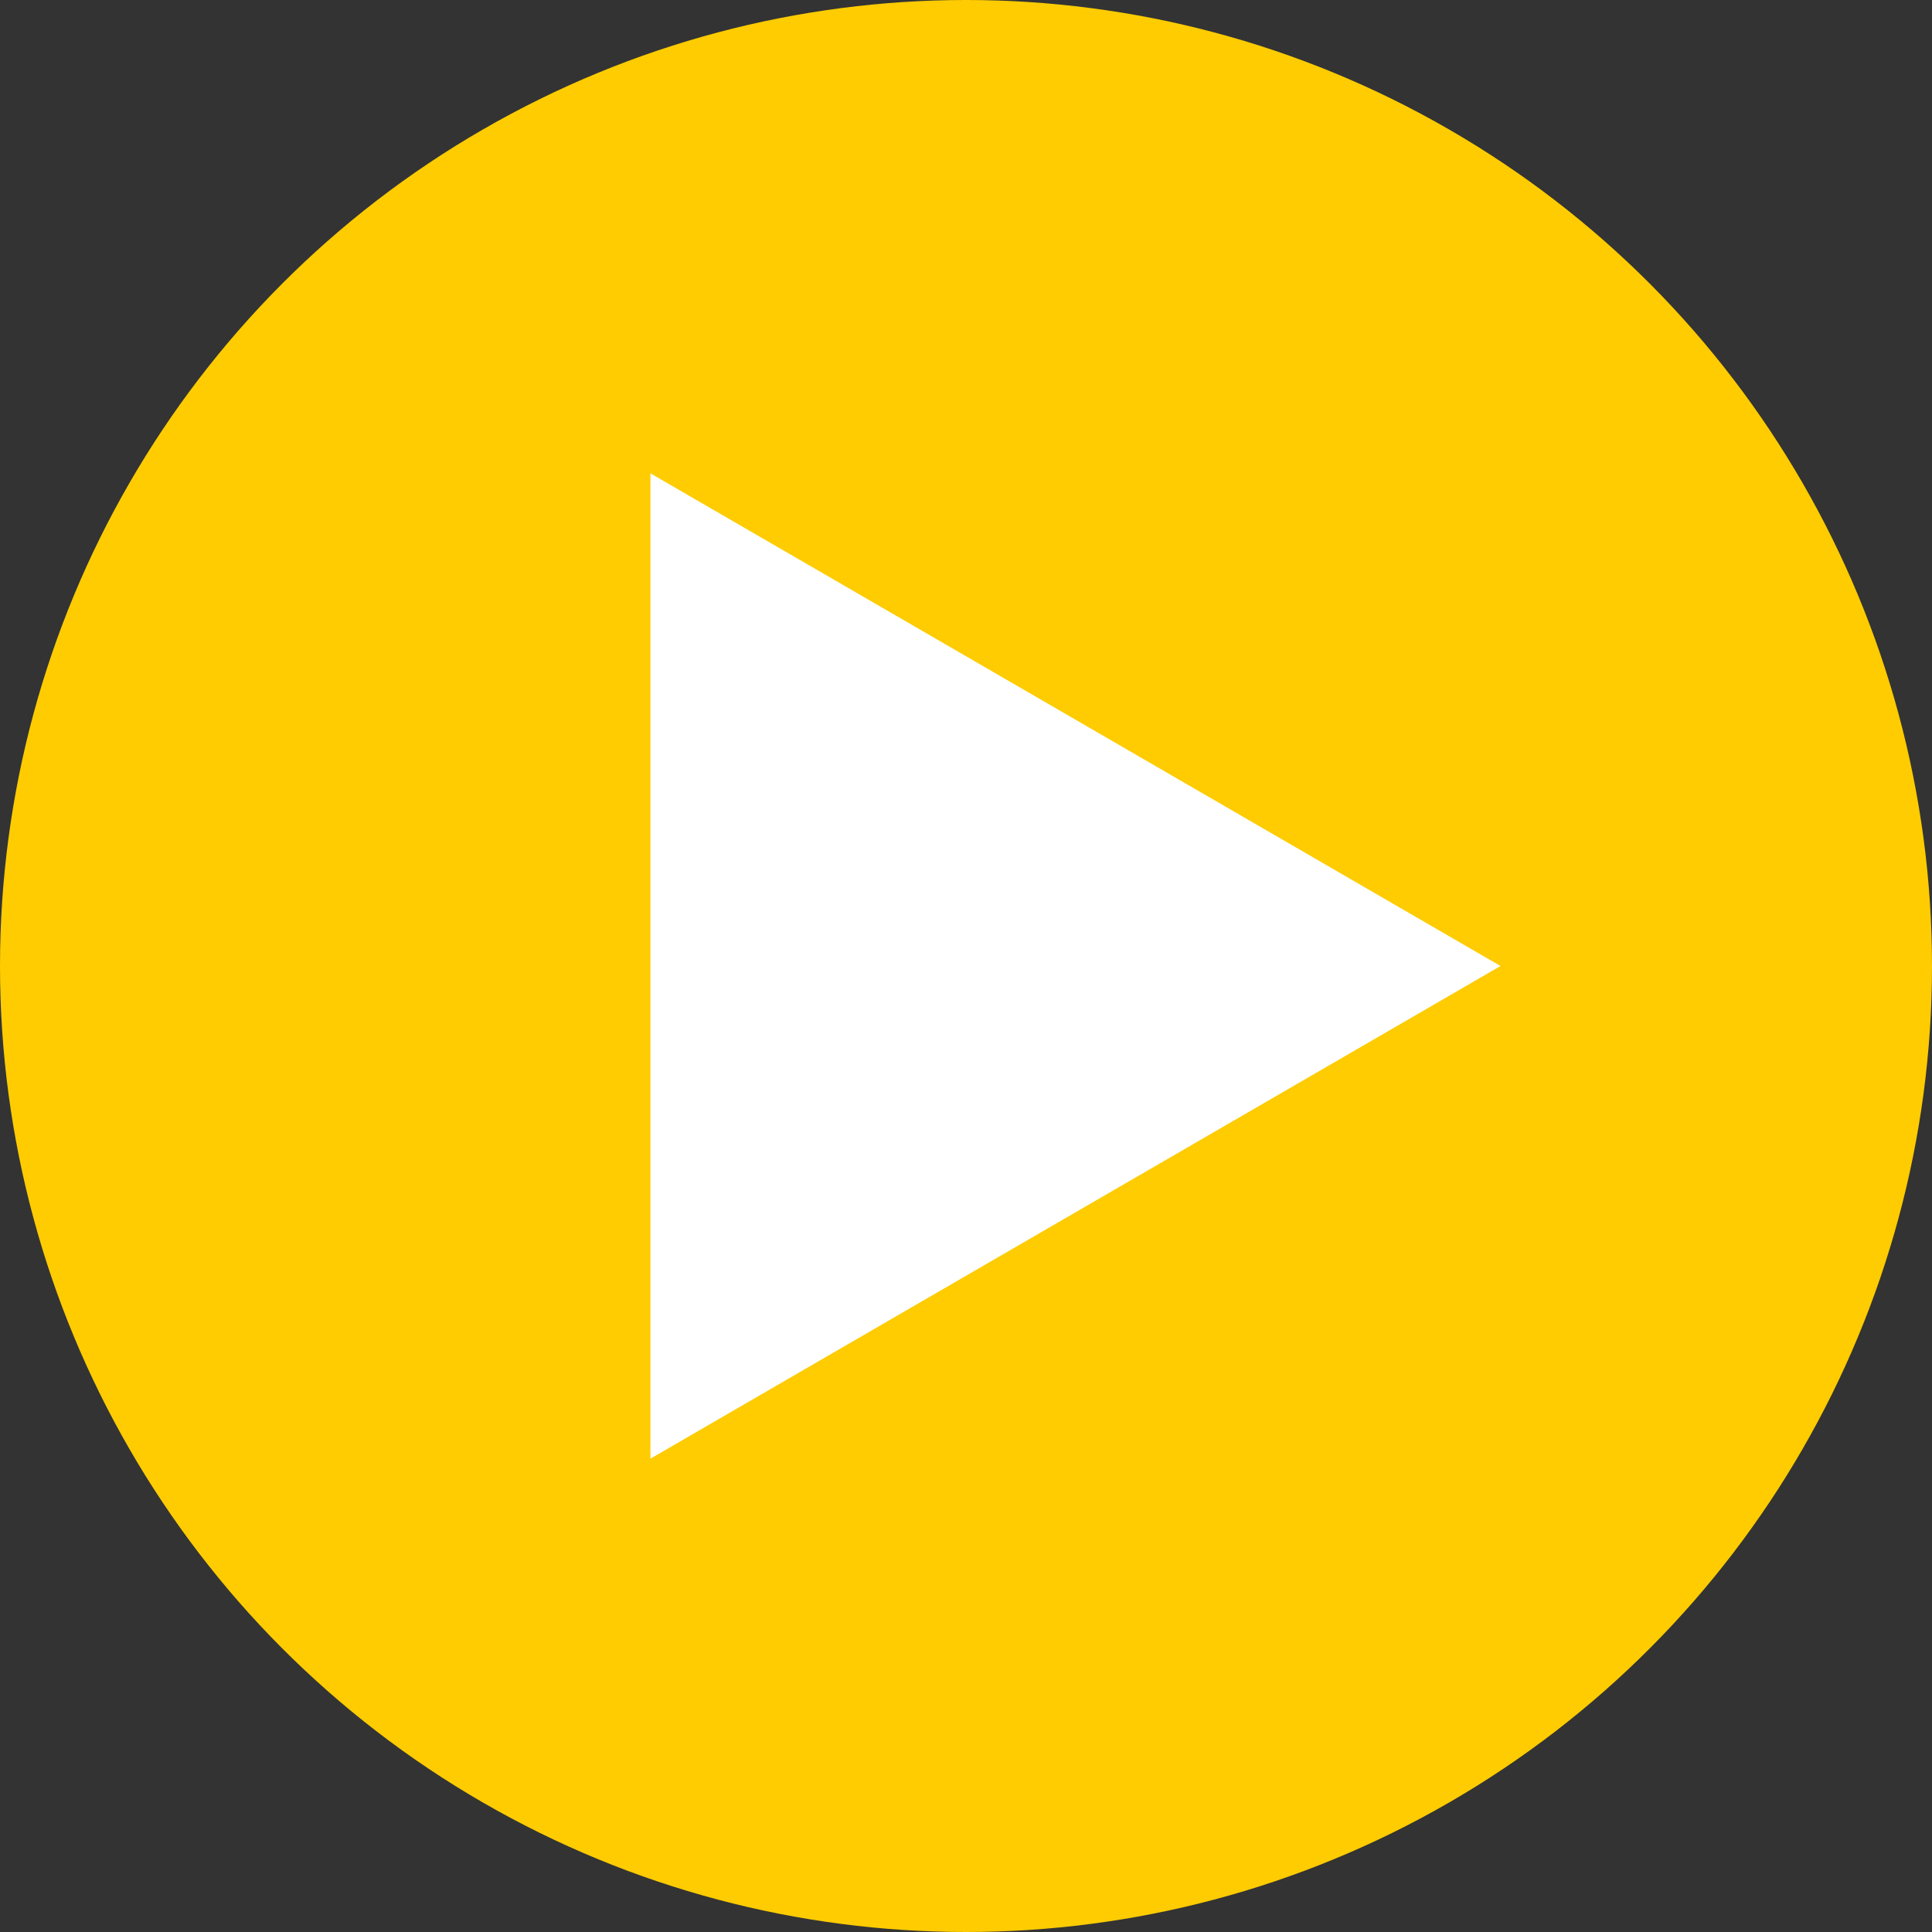 <?xml version="1.0" encoding="utf-8"?>
<!-- Generator: Adobe Illustrator 23.0.3, SVG Export Plug-In . SVG Version: 6.00 Build 0)  -->
<svg version="1.1" id="Ebene_1" xmlns="http://www.w3.org/2000/svg" xmlns:xlink="http://www.w3.org/1999/xlink" x="0px" y="0px"
	 viewBox="0 0 60 60" style="enable-background:new 0 0 60 60;" xml:space="preserve">
<rect x="0" y="0" width="60" height="60" fill="#333333" stroke="none"/>
<style type="text/css">
	.st0{fill:#FECC00;}
	.st1{fill:#FFFFFF;}
</style>
<title>play_button</title>
<circle class="st0" cx="30" cy="30" r="30"/>
<polygon class="st1" points="46.6,30 20.2,14.7 20.2,45.3 "/>
</svg>
